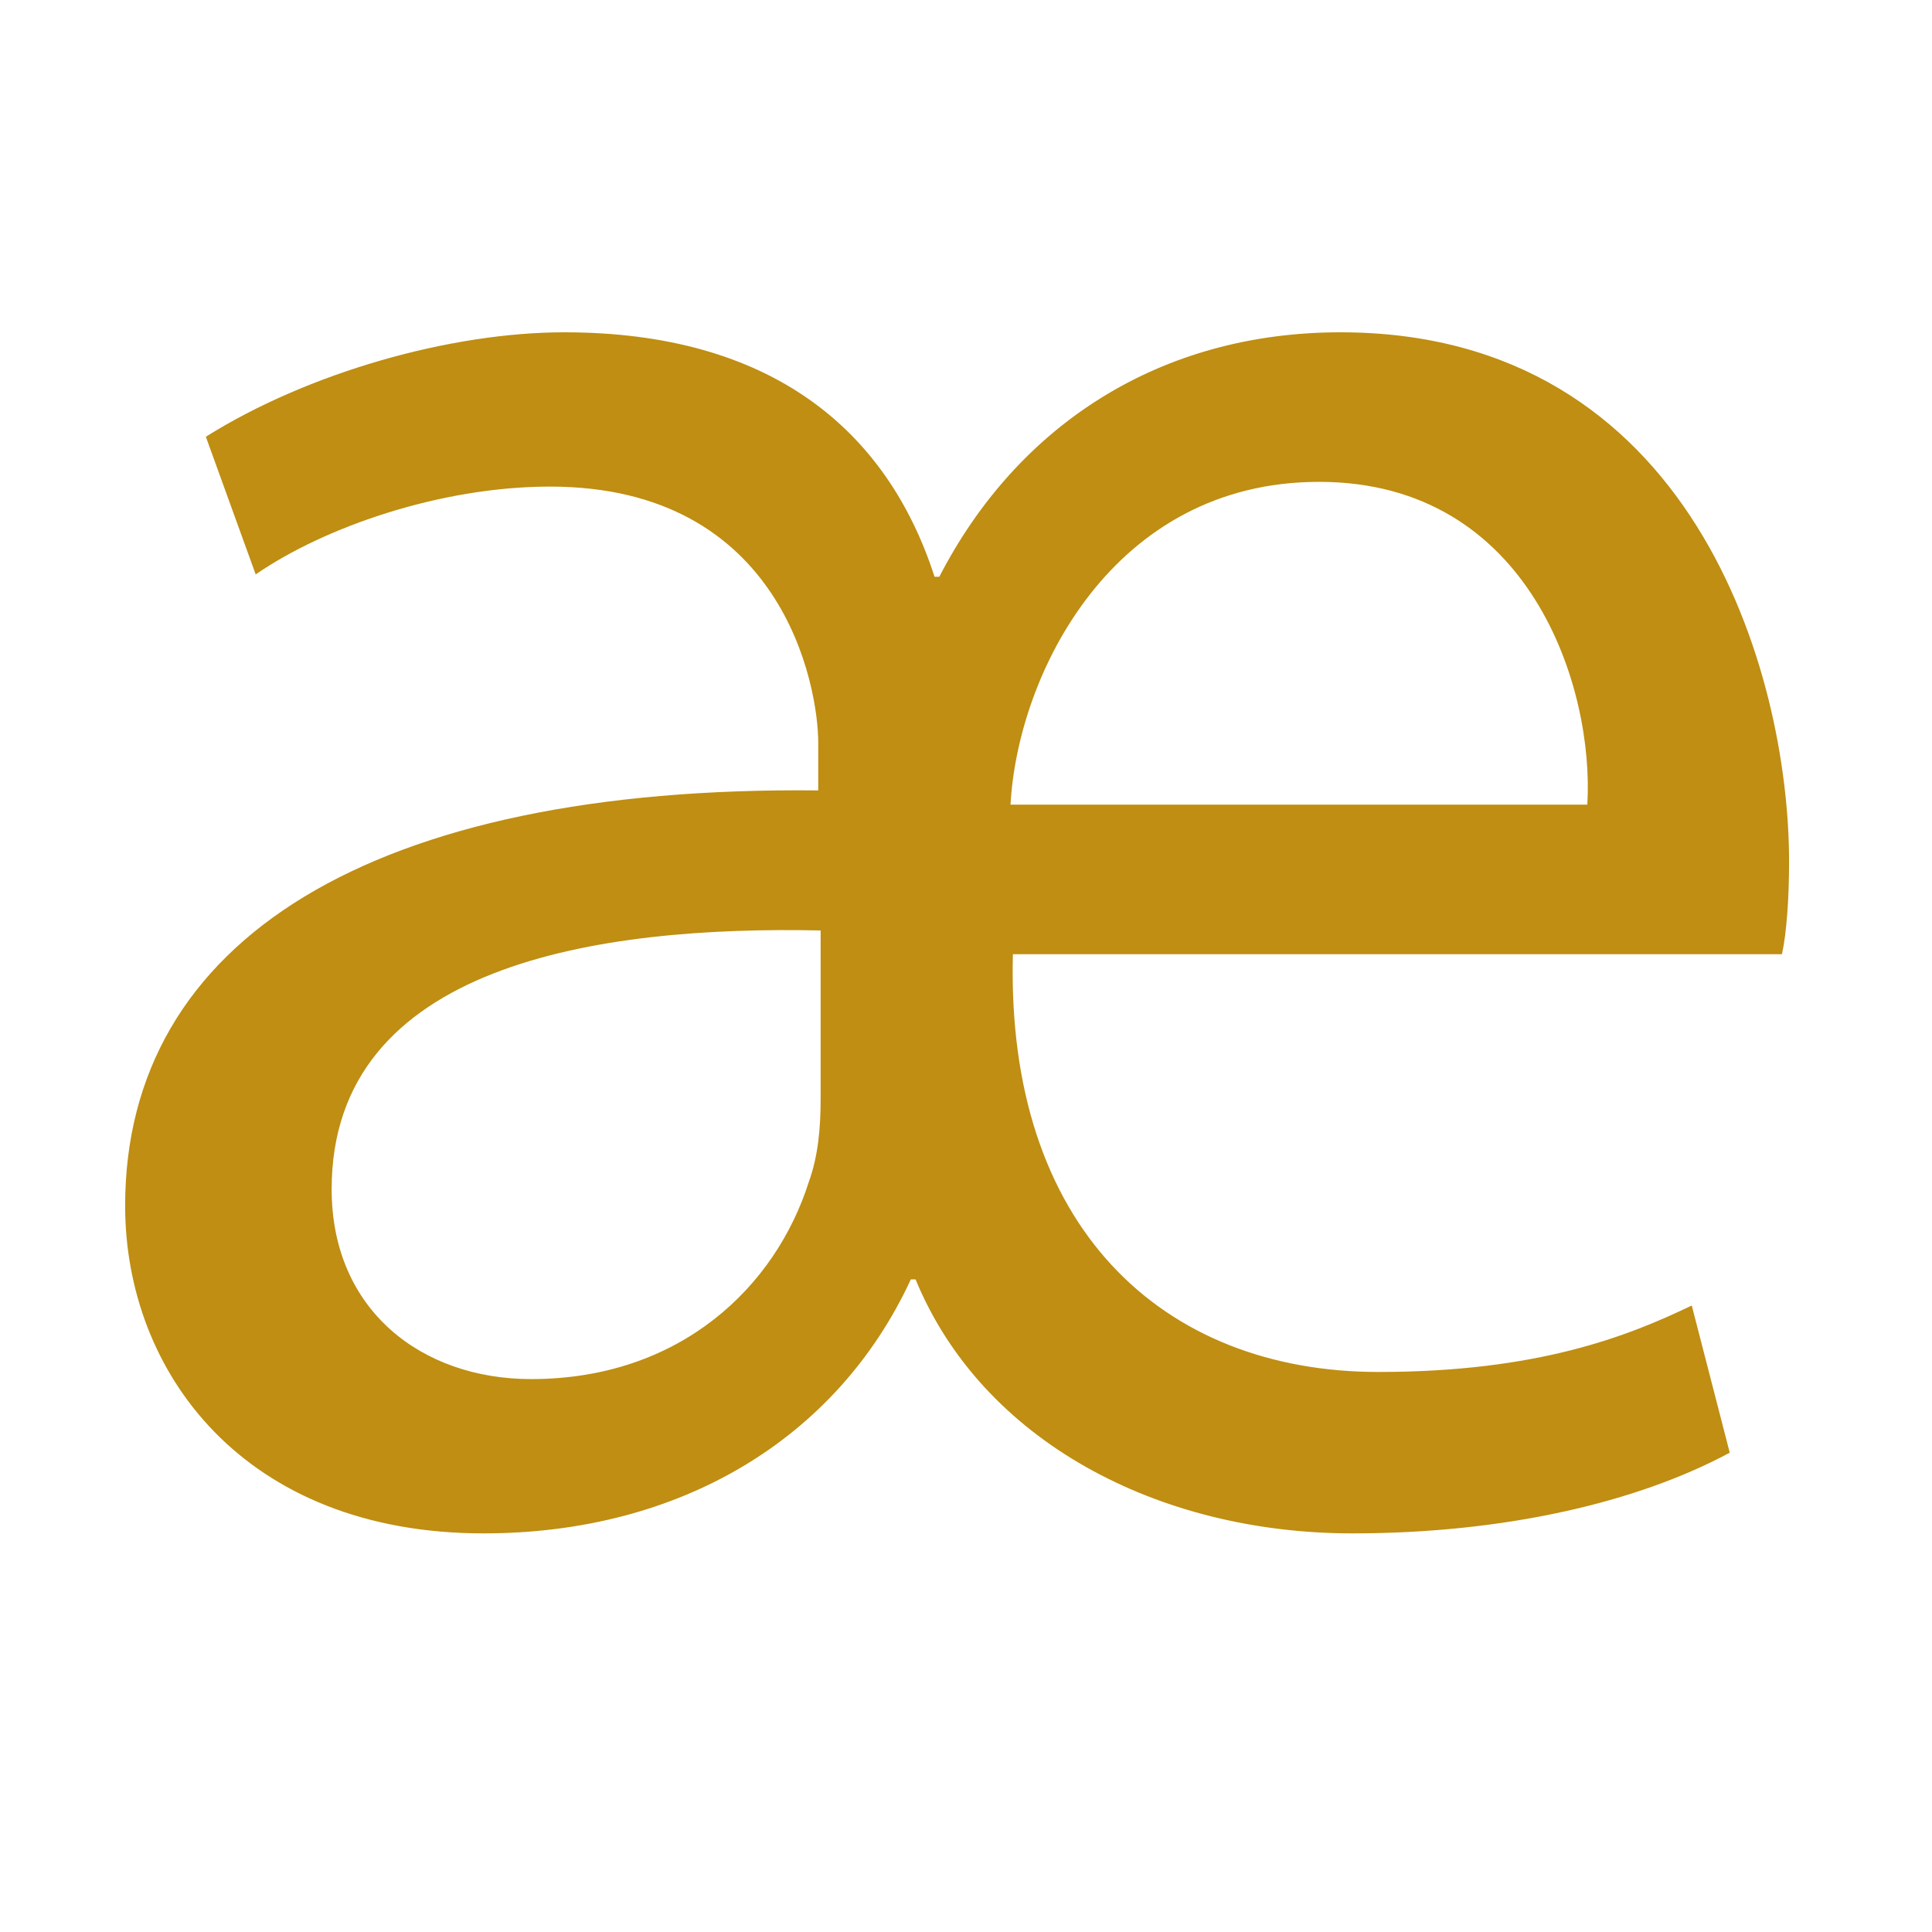 <?xml version="1.0" encoding="utf-8"?>
<!-- Generator: Adobe Illustrator 16.0.0, SVG Export Plug-In . SVG Version: 6.00 Build 0)  -->
<!DOCTYPE svg PUBLIC "-//W3C//DTD SVG 1.1//EN" "http://www.w3.org/Graphics/SVG/1.1/DTD/svg11.dtd">
<svg version="1.1" id="Layer_1" xmlns="http://www.w3.org/2000/svg" xmlns:xlink="http://www.w3.org/1999/xlink" x="0px" y="0px"
	 width="512px" height="512px" viewBox="0 0 512 512" enable-background="new 0 0 512 512" xml:space="preserve">
<g>
	<path fill="#BF8E12" d="M268.427,252.875c-1.887,72.338,39.629,110.71,96.872,110.71c42.147,0,66.05-9.437,83.034-17.613l10.065,39
		c-24.533,13.211-59.761,21.389-100.02,21.389c-51.58,0-98.131-24.532-115.744-67.308h-1.257
		c-19.501,42.146-61.018,67.308-113.229,67.308c-63.533,0-94.985-42.775-94.985-86.808c0-70.454,65.42-111.341,183.681-110.083
		v-12.582c0-15.097-9.437-67.937-71.083-67.937c-28.936,0-59.76,10.694-78.001,23.275l-13.21-36.484
		c27.048-16.984,64.791-27.679,94.985-27.679c54.727,0,85.55,25.791,98.131,64.792h1.258
		c20.759-40.259,58.501-64.792,106.309-64.792c93.099,0,118.89,89.954,118.89,140.276c0,9.436-0.63,18.872-1.887,24.535H268.427z
		 M217.474,246.583c-58.501-1.257-129.583,8.807-129.583,68.566c0,32.081,23.903,50.323,52.84,50.323
		c39.629,0,64.792-24.532,73.599-52.209c2.516-6.92,3.145-14.469,3.145-22.019V246.583z M420.655,213.244
		c1.887-30.823-15.098-85.549-71.083-85.549c-54.726,0-79.888,50.952-81.775,85.549H420.655z"/>
</g>
</svg>
